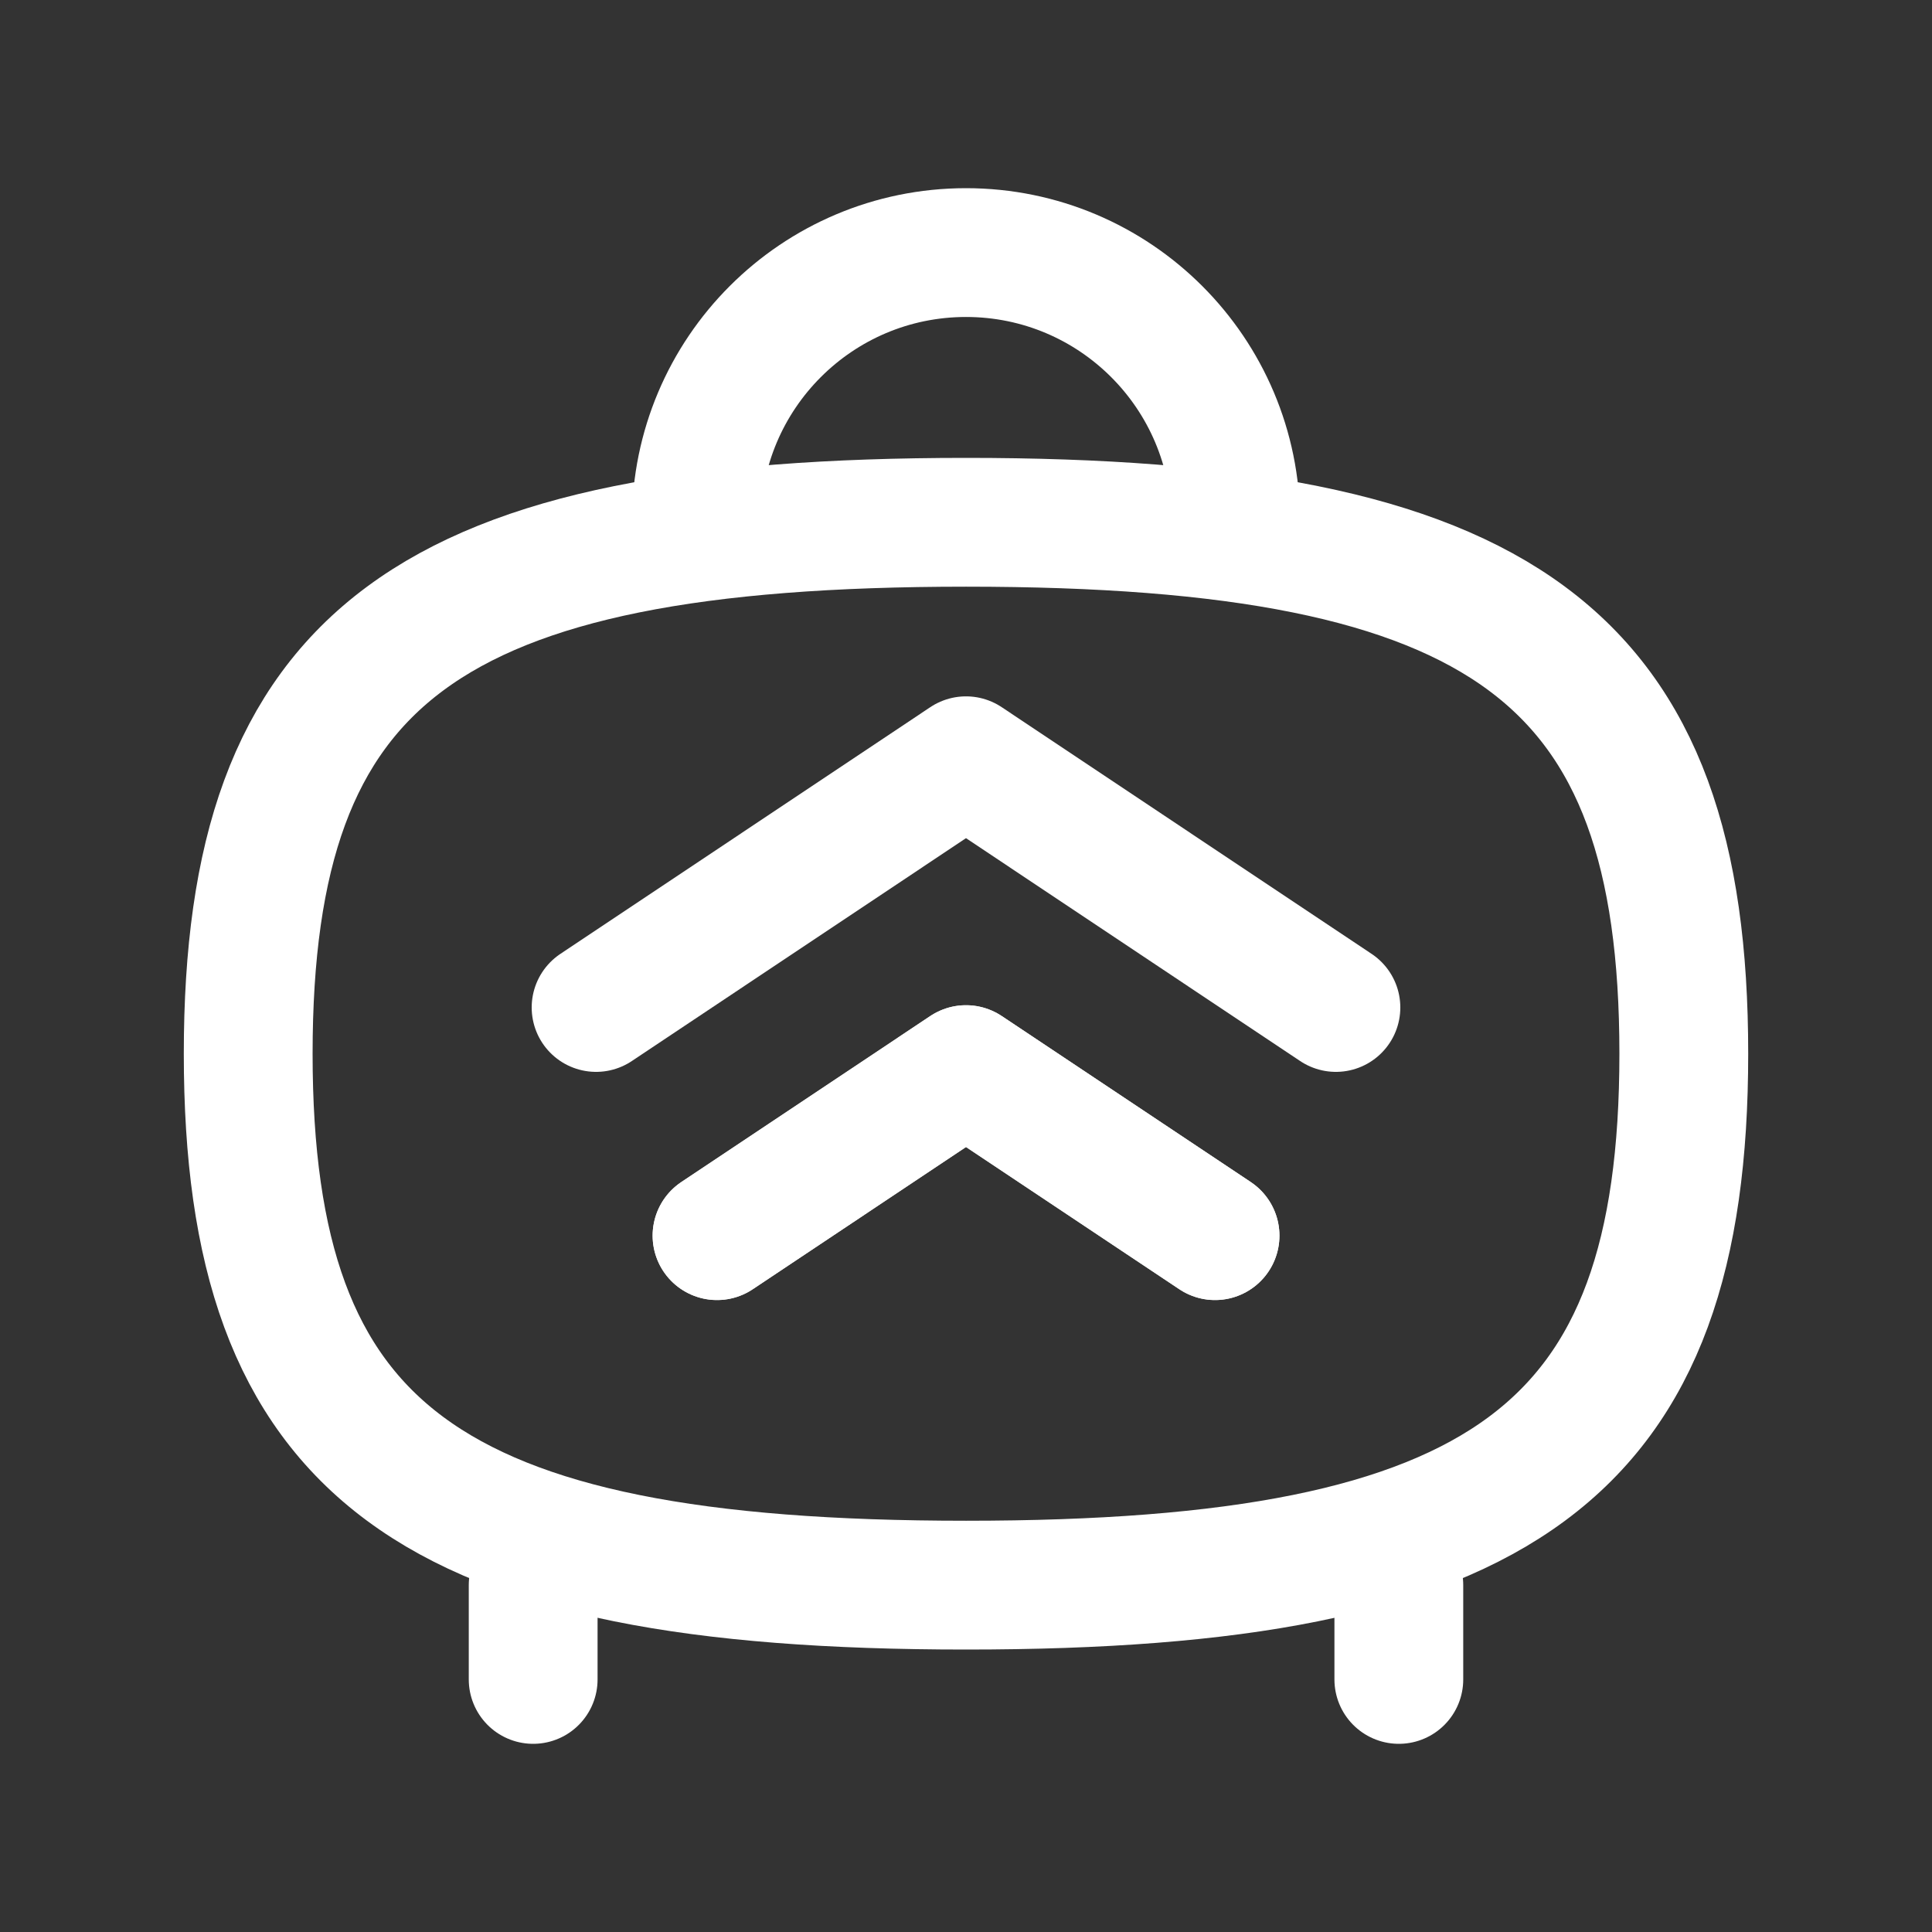 <svg width="30" height="30" viewBox="0 0 30 30" fill="none" xmlns="http://www.w3.org/2000/svg">
<rect x="0" y="0" width="30" height="30" fill="#333333" stroke="none"/>
<path d="M9.256 15.644L15 11.813L20.744 15.644" stroke="url(#paint0_linear)" stroke-width="2" stroke-linecap="round" stroke-linejoin="round"/>
<path d="M11.134 19.187L15 16.609L18.867 19.187" stroke="#FDFFFD" stroke-width="2" stroke-linecap="round" stroke-linejoin="round"/>
<path d="M11.134 19.187L15 16.609L18.867 19.187" stroke="url(#paint1_linear)" stroke-width="2" stroke-linecap="round" stroke-linejoin="round"/>
<path d="M8.279 26.078V24.614" stroke="url(#paint2_linear)" stroke-width="2" stroke-linecap="round" stroke-linejoin="round"/>
<path d="M21.721 26.078V24.614" stroke="url(#paint3_linear)" stroke-width="2" stroke-linecap="round" stroke-linejoin="round"/>
<path fill-rule="evenodd" clip-rule="evenodd" d="M3.854 16.362C3.854 10.173 6.64 8.11 15.001 8.11C23.36 8.11 26.146 10.173 26.146 16.362C26.146 22.551 23.36 24.614 15.001 24.614C6.64 24.614 3.854 22.551 3.854 16.362Z" stroke="url(#paint4_linear)" stroke-width="2" stroke-linecap="round" stroke-linejoin="round"/>
<path d="M19.188 8.11C19.188 5.797 17.313 3.922 15 3.922C12.687 3.922 10.812 5.797 10.812 8.11" stroke="url(#paint5_linear)" stroke-width="2"/>
<defs>
<linearGradient id="paint0_linear" x1="15" y1="15.644" x2="15" y2="11.813" gradientUnits="userSpaceOnUse">
<stop stop-color="white"/>
<stop offset="0.964" stop-color="white"/>
</linearGradient>
<linearGradient id="paint1_linear" x1="15" y1="19.187" x2="15" y2="16.609" gradientUnits="userSpaceOnUse">
<stop stop-color="white"/>
<stop offset="0.964" stop-color="white"/>
</linearGradient>
<linearGradient id="paint2_linear" x1="7.709" y1="25.346" x2="8.85" y2="25.346" gradientUnits="userSpaceOnUse">
<stop stop-color="white"/>
<stop offset="1" stop-color="white"/>
</linearGradient>
<linearGradient id="paint3_linear" x1="21.721" y1="25.346" x2="22.721" y2="25.346" gradientUnits="userSpaceOnUse">
<stop stop-color="white"/>
<stop offset="1" stop-color="white"/>
</linearGradient>
<linearGradient id="paint4_linear" x1="15" y1="8.11" x2="15" y2="24.614" gradientUnits="userSpaceOnUse">
<stop stop-color="white"/>
<stop offset="1" stop-color="white"/>
</linearGradient>
<linearGradient id="paint5_linear" x1="15" y1="3.922" x2="15" y2="8.11" gradientUnits="userSpaceOnUse">
<stop stop-color="white"/>
<stop offset="1" stop-color="white"/>
</linearGradient>
</defs>
</svg>
